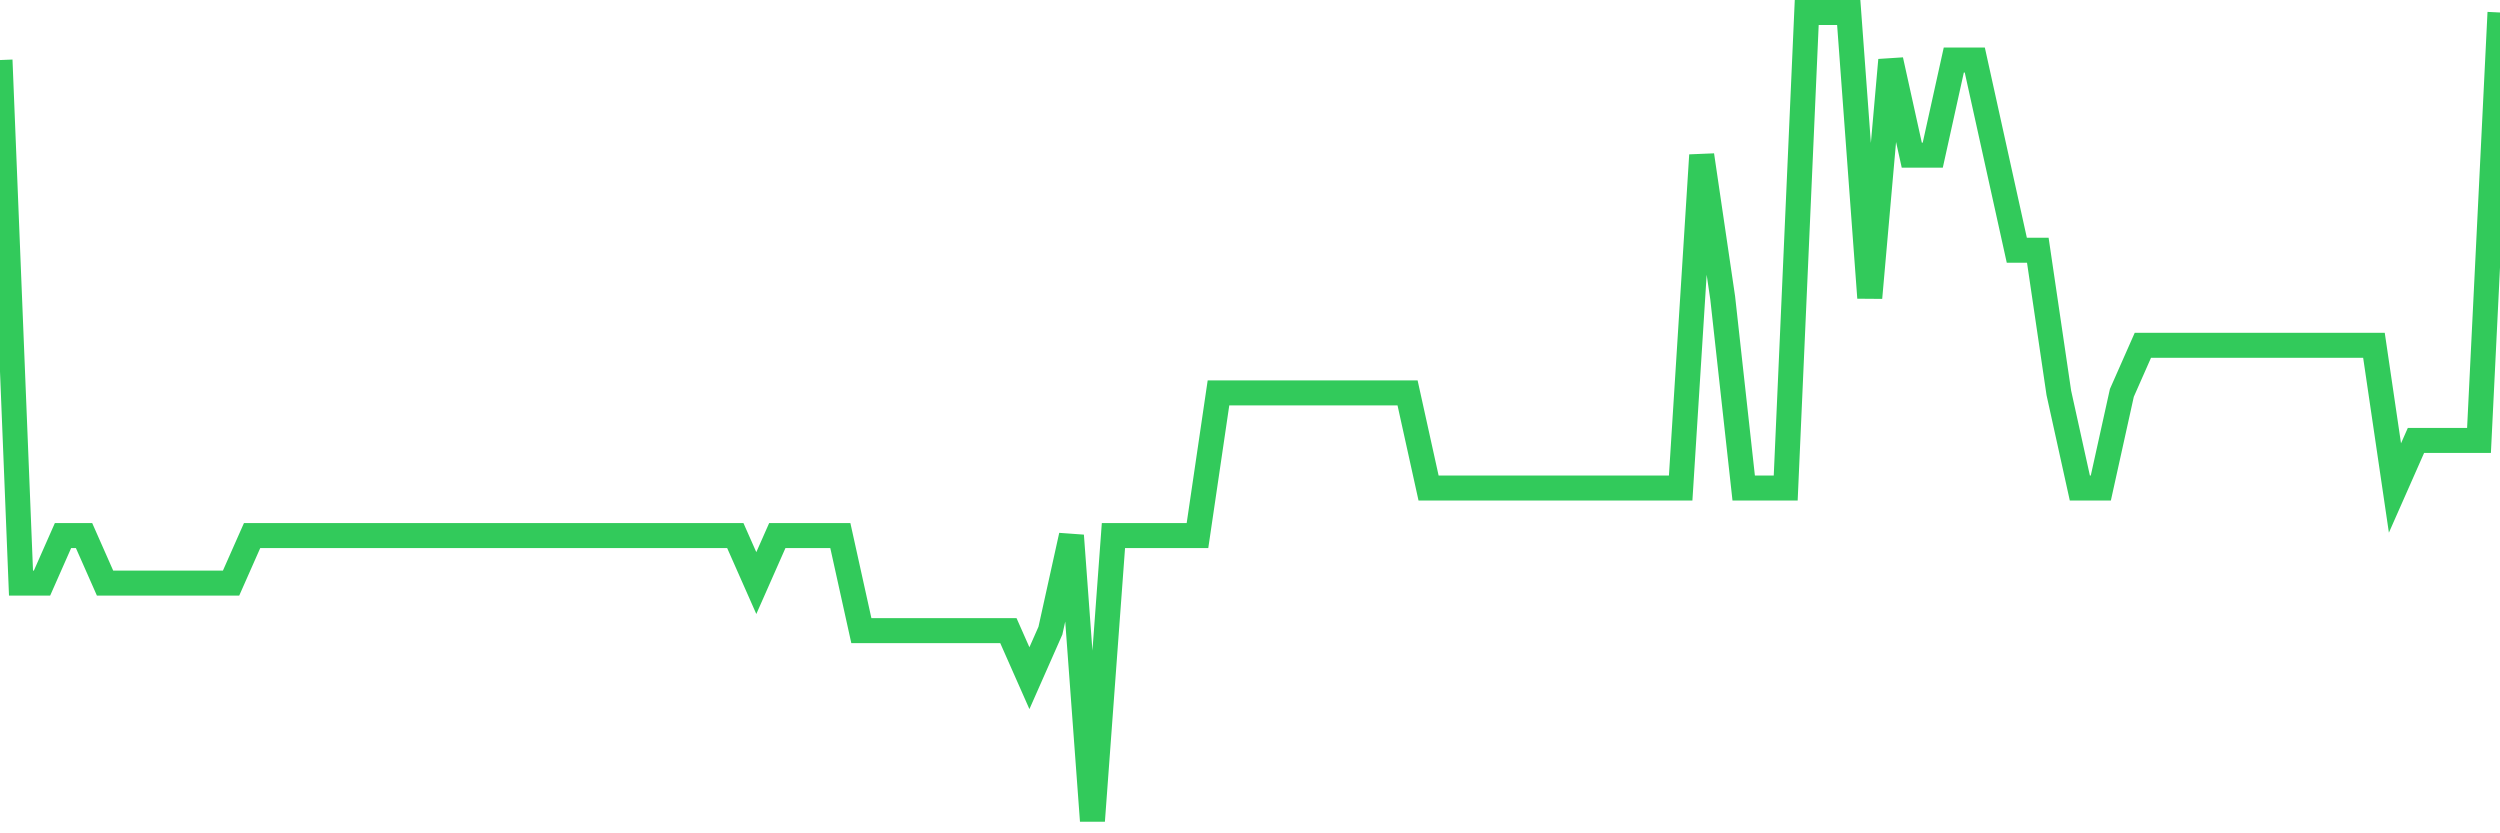 <svg
  xmlns="http://www.w3.org/2000/svg"
  xmlns:xlink="http://www.w3.org/1999/xlink"
  width="120"
  height="40"
  viewBox="0 0 120 40"
  preserveAspectRatio="none"
>
  <polyline
    points="0,2.882 1.008,27.988 2.017,27.988 3.025,25.706 4.034,25.706 5.042,27.988 6.05,27.988 7.059,27.988 8.067,27.988 9.076,27.988 10.084,27.988 11.092,27.988 12.101,25.706 13.109,25.706 14.118,25.706 15.126,25.706 16.134,25.706 17.143,25.706 18.151,25.706 19.16,25.706 20.168,25.706 21.176,25.706 22.185,25.706 23.193,25.706 24.202,25.706 25.21,25.706 26.218,25.706 27.227,25.706 28.235,25.706 29.244,25.706 30.252,25.706 31.261,25.706 32.269,25.706 33.277,25.706 34.286,25.706 35.294,25.706 36.303,27.988 37.311,25.706 38.319,25.706 39.328,25.706 40.336,25.706 41.345,30.271 42.353,30.271 43.361,30.271 44.37,30.271 45.378,30.271 46.387,30.271 47.395,30.271 48.403,30.271 49.412,32.553 50.42,30.271 51.429,25.706 52.437,39.4 53.445,25.706 54.454,25.706 55.462,25.706 56.471,25.706 57.479,25.706 58.487,18.859 59.496,18.859 60.504,18.859 61.513,18.859 62.521,18.859 63.529,18.859 64.538,18.859 65.546,18.859 66.555,18.859 67.563,18.859 68.571,23.424 69.58,23.424 70.588,23.424 71.597,23.424 72.605,23.424 73.613,23.424 74.622,23.424 75.63,23.424 76.639,23.424 77.647,23.424 78.655,23.424 79.664,23.424 80.672,23.424 81.681,7.447 82.689,14.294 83.697,23.424 84.706,23.424 85.714,23.424 86.723,0.6 87.731,0.6 88.739,0.6 89.748,14.294 90.756,2.882 91.765,7.447 92.773,7.447 93.782,2.882 94.79,2.882 95.798,7.447 96.807,12.012 97.815,12.012 98.824,18.859 99.832,23.424 100.84,23.424 101.849,18.859 102.857,16.576 103.866,16.576 104.874,16.576 105.882,16.576 106.891,16.576 107.899,16.576 108.908,16.576 109.916,16.576 110.924,16.576 111.933,16.576 112.941,16.576 113.95,16.576 114.958,23.424 115.966,21.141 116.975,21.141 117.983,21.141 118.992,21.141 120,0.6"
    fill="none"
    stroke="#32ca5b"
    stroke-width="1.2"
  >
  </polyline>
</svg>